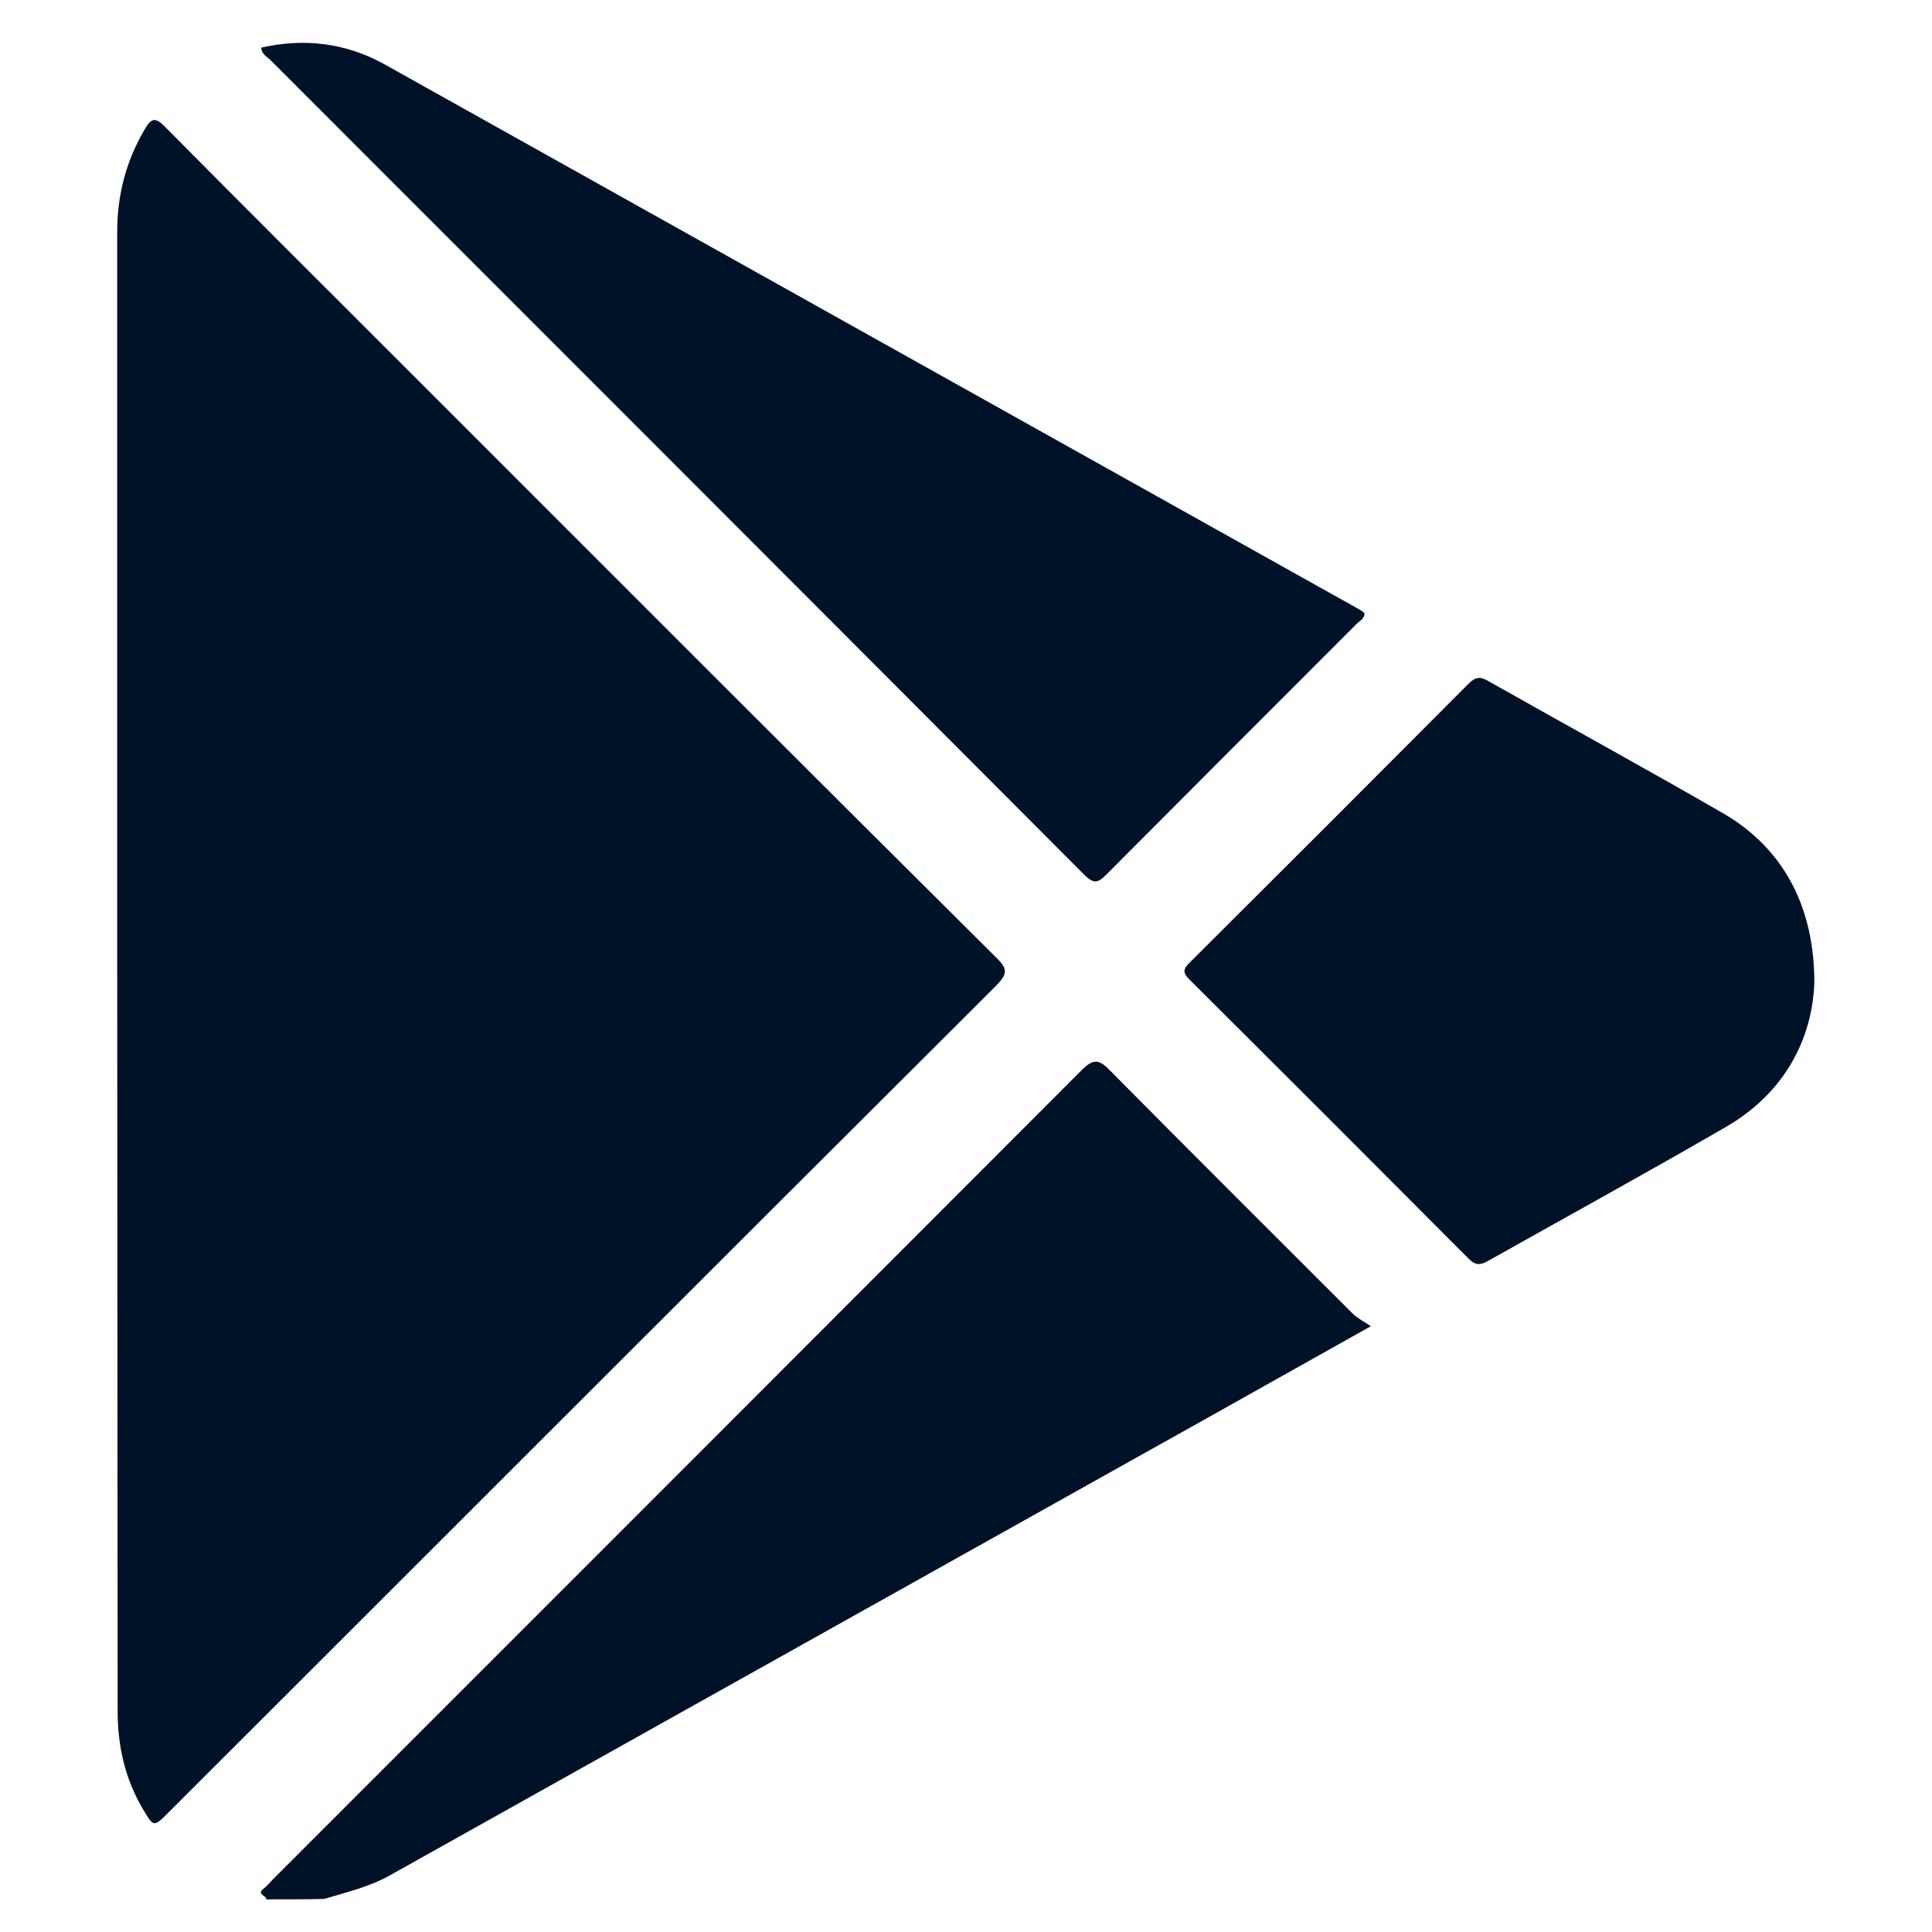 <?xml version="1.0" encoding="utf-8"?>
<!-- Generator: Adobe Illustrator 24.1.3, SVG Export Plug-In . SVG Version: 6.00 Build 0)  -->
<svg version="1.1" id="Layer_1" xmlns="http://www.w3.org/2000/svg" xmlns:xlink="http://www.w3.org/1999/xlink" x="0px" y="0px"
	 viewBox="0 0 45 45" style="enable-background:new 0 0 45 45;" xml:space="preserve">
<style type="text/css">
	.st0{fill:#001228;}
</style>
<g>
	<g>
		<path class="st0" d="M6.2,44.24c0.02-0.09-0.24-0.11-0.06-0.25c0.08-0.06,0.14-0.14,0.21-0.21c6.28-6.28,12.56-12.56,18.84-18.85
			c0.28-0.28,0.41-0.26,0.67,0.01c1.87,1.89,3.76,3.77,5.64,5.65c0.11,0.11,0.25,0.18,0.43,0.3c-1.79,1-3.45,1.94-5.12,2.87
			c-5.9,3.3-11.81,6.61-17.71,9.91c-0.49,0.28-1.02,0.4-1.55,0.56C7.1,44.24,6.65,44.24,6.2,44.24z"/>
		<path class="st0" d="M2.73,22.58c0-5.73,0-11.45,0-17.18c0-0.85,0.2-1.63,0.63-2.37c0.16-0.28,0.25-0.32,0.5-0.06
			c1.88,1.9,3.78,3.79,5.67,5.68c4.56,4.56,9.11,9.12,13.68,13.66c0.27,0.26,0.25,0.38,0,0.64c-6.44,6.42-12.86,12.85-19.29,19.27
			c-0.34,0.34-0.34,0.34-0.59-0.08c-0.42-0.71-0.59-1.47-0.59-2.29C2.74,34.09,2.73,28.33,2.73,22.58z"/>
		<path class="st0" d="M6.08,1.11C7.09,0.88,8.06,1,8.96,1.5c7.57,4.23,15.14,8.47,22.71,12.7c0.04,0.02,0.07,0.05,0.11,0.08
			c0.01,0.13-0.11,0.18-0.18,0.25c-1.94,1.94-3.88,3.88-5.82,5.83c-0.19,0.19-0.29,0.25-0.52,0.02C18.95,14.05,12.62,7.72,6.29,1.39
			C6.21,1.32,6.1,1.26,6.08,1.11z"/>
		<path class="st0" d="M42.26,22.89c-0.05,1.32-0.7,2.58-2.08,3.37c-1.83,1.06-3.69,2.08-5.54,3.12c-0.18,0.1-0.29,0.08-0.43-0.06
			c-2.16-2.17-4.33-4.34-6.51-6.51c-0.17-0.17-0.13-0.25,0.02-0.4c2.16-2.15,4.32-4.31,6.48-6.48c0.16-0.16,0.27-0.18,0.46-0.07
			c1.82,1.03,3.65,2.03,5.47,3.08C41.51,19.74,42.26,21.08,42.26,22.89z"/>
	</g>
</g>
</svg>
